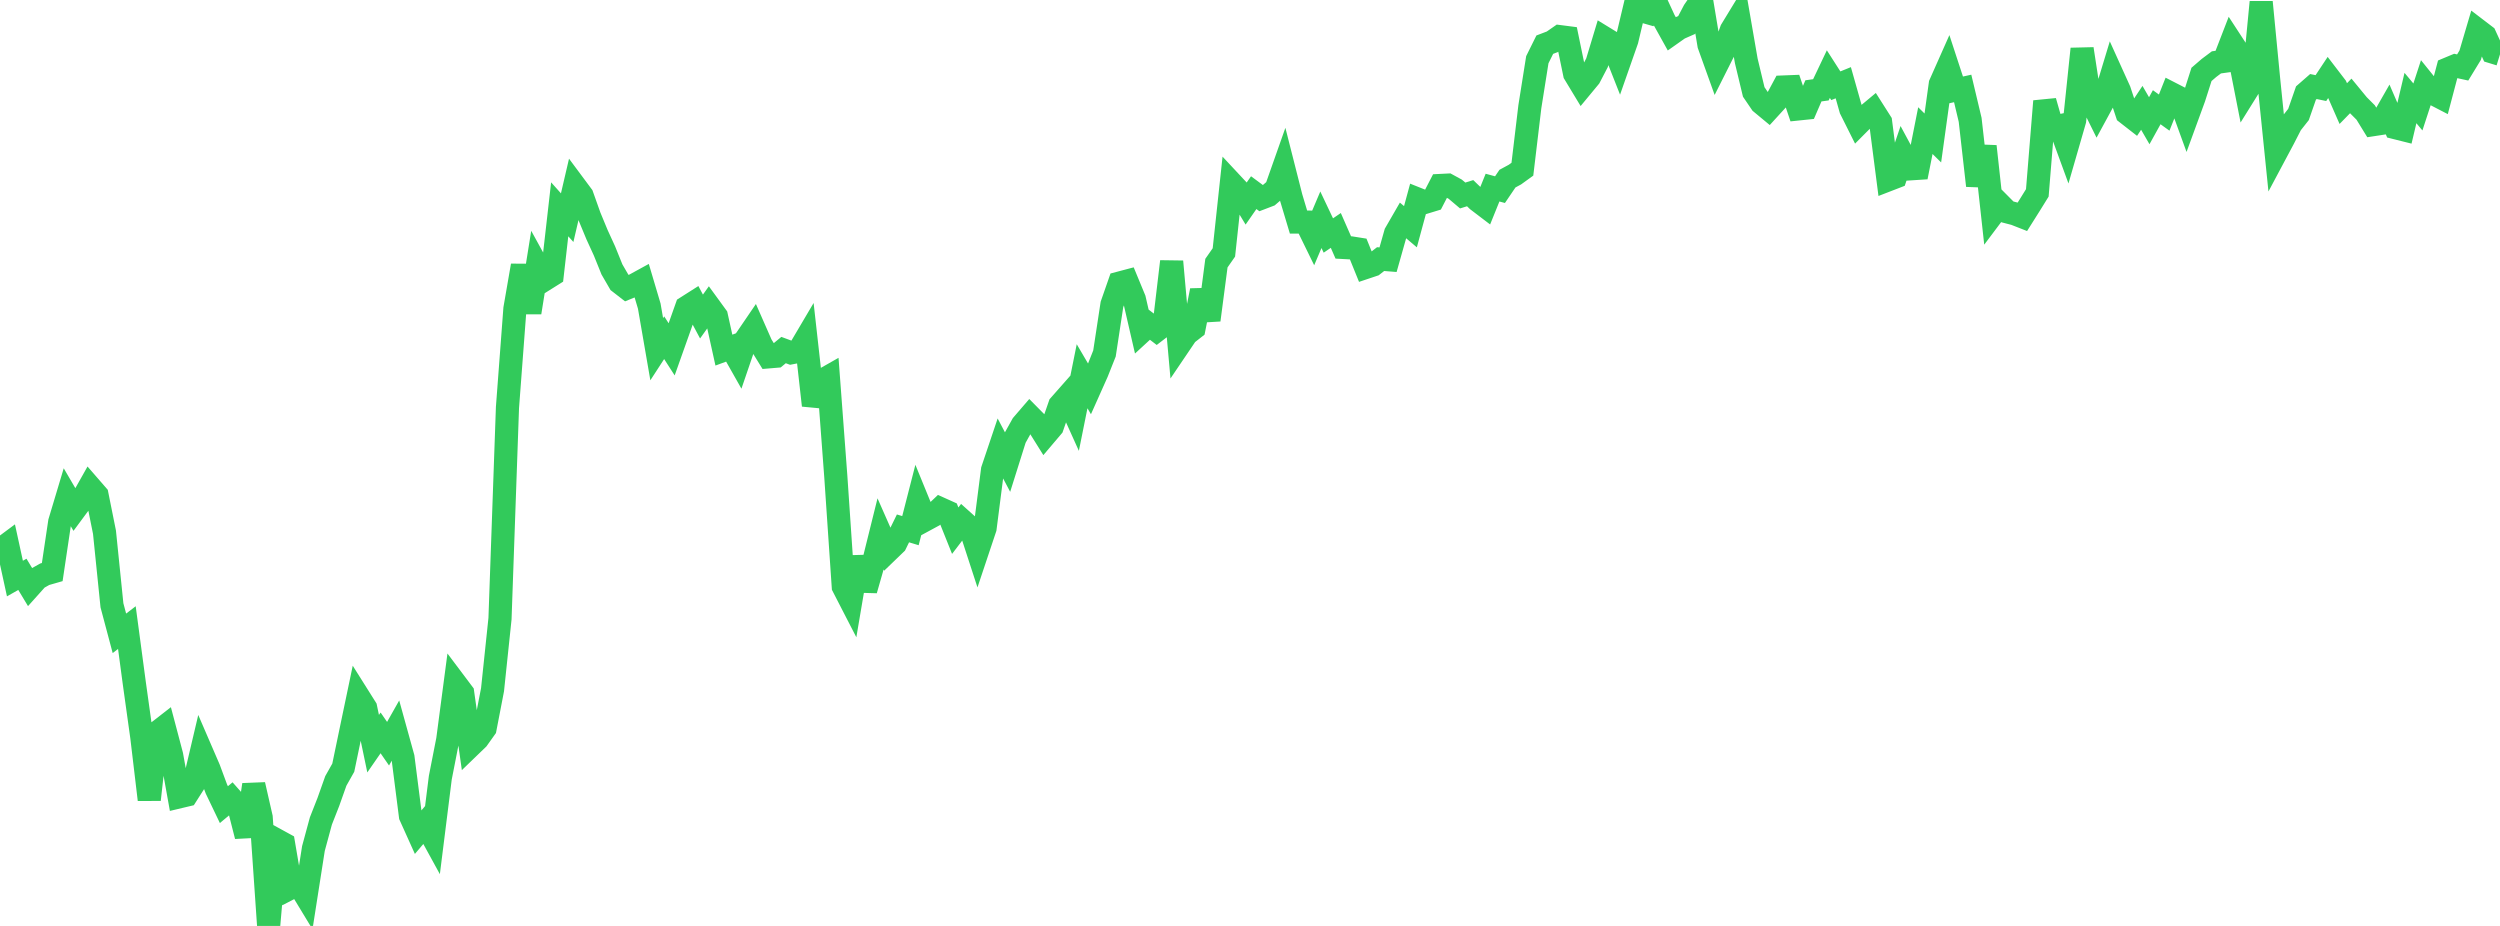 <?xml version="1.0" standalone="no"?>
<!DOCTYPE svg PUBLIC "-//W3C//DTD SVG 1.1//EN" "http://www.w3.org/Graphics/SVG/1.1/DTD/svg11.dtd">

<svg width="135" height="50" viewBox="0 0 135 50" preserveAspectRatio="none" 
  xmlns="http://www.w3.org/2000/svg"
  xmlns:xlink="http://www.w3.org/1999/xlink">


<polyline points="0.0, 29.695 0.403, 29.395 0.806, 31.242 1.209, 31.014 1.612, 31.683 2.015, 31.233 2.418, 31.008 2.821, 30.892 3.224, 28.187 3.627, 26.843 4.03, 27.532 4.433, 26.987 4.836, 26.271 5.239, 26.735 5.642, 28.739 6.045, 32.686 6.448, 34.199 6.851, 33.89 7.254, 36.901 7.657, 39.793 8.06, 43.181 8.463, 39.574 8.866, 39.261 9.269, 40.787 9.672, 43.029 10.075, 42.933 10.478, 42.3 10.881, 40.589 11.284, 41.522 11.687, 42.609 12.09, 43.45 12.493, 43.114 12.896, 43.57 13.299, 45.151 13.701, 42.375 14.104, 44.142 14.507, 50.0 14.91, 45.347 15.313, 45.568 15.716, 47.937 16.119, 47.728 16.522, 48.393 16.925, 45.82 17.328, 44.332 17.731, 43.306 18.134, 42.17 18.537, 41.455 18.94, 39.515 19.343, 37.59 19.746, 38.23 20.149, 40.159 20.552, 39.576 20.955, 40.16 21.358, 39.447 21.761, 40.902 22.164, 44.059 22.567, 44.953 22.97, 44.477 23.373, 45.212 23.776, 41.997 24.179, 39.942 24.582, 36.887 24.985, 37.423 25.388, 40.286 25.791, 39.897 26.194, 39.331 26.597, 37.244 27.0, 33.408 27.403, 22.006 27.806, 16.666 28.209, 14.341 28.612, 16.876 29.015, 14.36 29.418, 15.093 29.821, 14.84 30.224, 11.303 30.627, 11.754 31.03, 10.024 31.433, 10.566 31.836, 11.698 32.239, 12.671 32.642, 13.551 33.045, 14.549 33.448, 15.245 33.851, 15.558 34.254, 15.393 34.657, 15.172 35.06, 16.529 35.463, 18.858 35.866, 18.237 36.269, 18.864 36.672, 17.729 37.075, 16.592 37.478, 16.336 37.881, 17.093 38.284, 16.528 38.687, 17.081 39.09, 18.906 39.493, 18.757 39.896, 19.47 40.299, 18.29 40.701, 17.7 41.104, 18.617 41.507, 19.27 41.91, 19.236 42.313, 18.903 42.716, 19.052 43.119, 18.974 43.522, 18.291 43.925, 21.889 44.328, 20.583 44.731, 20.354 45.134, 25.737 45.537, 31.677 45.94, 32.46 46.343, 30.089 46.746, 31.864 47.149, 30.458 47.552, 28.834 47.955, 29.747 48.358, 29.358 48.761, 28.533 49.164, 28.655 49.567, 27.084 49.97, 28.07 50.373, 27.852 50.776, 27.468 51.179, 27.65 51.582, 28.657 51.985, 28.129 52.388, 28.491 52.791, 29.727 53.194, 28.521 53.597, 25.376 54.0, 24.178 54.403, 24.942 54.806, 23.661 55.209, 22.936 55.612, 22.468 56.015, 22.876 56.418, 23.52 56.821, 23.045 57.224, 21.882 57.627, 21.425 58.03, 22.318 58.433, 20.317 58.836, 21.004 59.239, 20.101 59.642, 19.088 60.045, 16.443 60.448, 15.288 60.851, 15.181 61.254, 16.155 61.657, 17.903 62.06, 17.532 62.463, 17.841 62.866, 17.532 63.269, 14.123 63.672, 18.633 64.075, 18.037 64.478, 17.722 64.881, 15.689 65.284, 17.28 65.687, 14.209 66.09, 13.631 66.493, 9.884 66.896, 10.316 67.299, 10.981 67.701, 10.403 68.104, 10.701 68.507, 10.547 68.91, 10.201 69.313, 9.058 69.716, 10.645 70.119, 11.991 70.522, 11.994 70.925, 12.818 71.328, 11.867 71.731, 12.717 72.134, 12.443 72.537, 13.362 72.94, 13.384 73.343, 13.448 73.746, 14.442 74.149, 14.307 74.552, 13.992 74.955, 14.024 75.358, 12.599 75.761, 11.901 76.164, 12.243 76.567, 10.758 76.97, 10.919 77.373, 10.796 77.776, 10.016 78.179, 9.996 78.582, 10.216 78.985, 10.557 79.388, 10.432 79.791, 10.821 80.194, 11.128 80.597, 10.131 81.0, 10.241 81.403, 9.646 81.806, 9.428 82.209, 9.137 82.612, 5.762 83.015, 3.225 83.418, 2.412 83.821, 2.258 84.224, 1.978 84.627, 2.03 85.03, 3.982 85.433, 4.649 85.836, 4.162 86.239, 3.388 86.642, 2.054 87.045, 2.301 87.448, 3.322 87.851, 2.171 88.254, 0.475 88.657, 0.586 89.06, 0.702 89.463, 0.215 89.866, 1.089 90.269, 1.814 90.672, 1.53 91.075, 1.353 91.478, 0.586 91.881, 0.0 92.284, 2.423 92.687, 3.545 93.09, 2.743 93.493, 1.623 93.896, 0.961 94.299, 3.289 94.701, 4.964 95.104, 5.557 95.507, 5.891 95.91, 5.45 96.313, 4.698 96.716, 4.682 97.119, 5.881 97.522, 5.839 97.925, 4.906 98.328, 4.85 98.731, 4.002 99.134, 4.631 99.537, 4.467 99.94, 5.893 100.343, 6.698 100.746, 6.292 101.149, 5.956 101.552, 6.59 101.955, 9.712 102.358, 9.556 102.761, 8.367 103.164, 9.116 103.567, 9.09 103.97, 7.053 104.373, 7.451 104.776, 4.541 105.179, 3.634 105.582, 4.865 105.985, 4.776 106.388, 6.471 106.791, 10.023 107.194, 7.903 107.597, 11.573 108.0, 11.036 108.403, 11.442 108.806, 11.547 109.209, 11.705 109.612, 11.066 110.015, 10.415 110.418, 5.466 110.821, 6.883 111.224, 6.797 111.627, 7.898 112.03, 6.503 112.433, 2.641 112.836, 5.263 113.239, 6.077 113.642, 5.335 114.045, 4.005 114.448, 4.895 114.851, 6.115 115.254, 6.429 115.657, 5.823 116.06, 6.519 116.463, 5.79 116.866, 6.081 117.269, 5.065 117.672, 5.272 118.075, 6.381 118.478, 5.279 118.881, 4.017 119.284, 3.67 119.687, 3.368 120.09, 3.312 120.493, 2.27 120.896, 2.888 121.299, 4.939 121.701, 4.294 122.104, 0.114 122.507, 4.288 122.91, 8.235 123.313, 7.479 123.716, 6.693 124.119, 6.182 124.522, 5.025 124.925, 4.673 125.328, 4.757 125.731, 4.149 126.134, 4.675 126.537, 5.594 126.94, 5.181 127.343, 5.671 127.746, 6.075 128.149, 6.73 128.552, 6.668 128.955, 5.963 129.358, 6.895 129.761, 6.996 130.164, 5.293 130.567, 5.776 130.97, 4.54 131.373, 5.04 131.776, 5.249 132.179, 3.724 132.582, 3.556 132.985, 3.644 133.388, 2.984 133.791, 1.62 134.194, 1.928 134.597, 2.808 135.0, 2.932" fill="none" stroke="#32ca5b" stroke-width="1.25"/>

</svg>